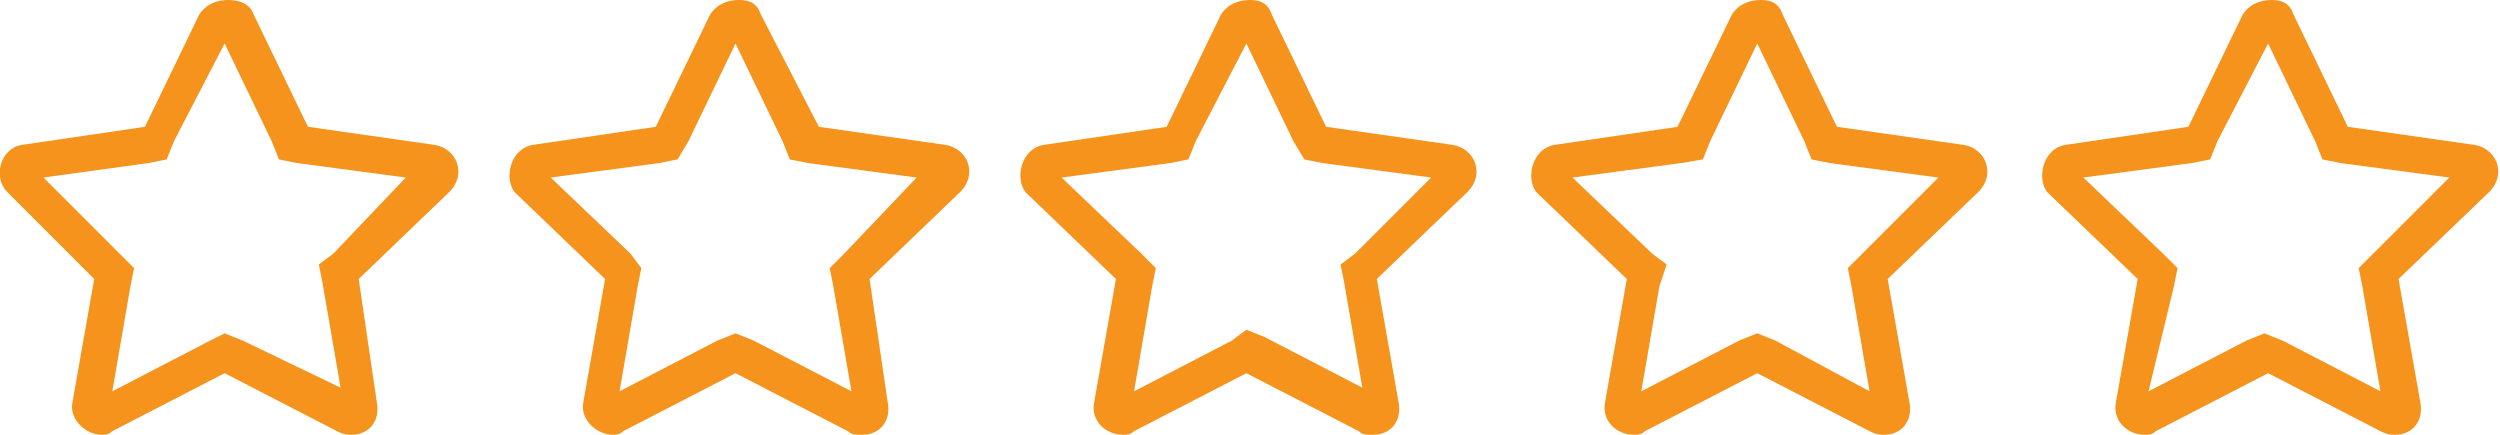 <?xml version="1.0" encoding="utf-8"?>
<!-- Generator: Adobe Illustrator 25.2.1, SVG Export Plug-In . SVG Version: 6.00 Build 0)  -->
<svg version="1.1" id="Layer_1" xmlns="http://www.w3.org/2000/svg" xmlns:xlink="http://www.w3.org/1999/xlink" x="0px" y="0px"
	 viewBox="0 0 69 12" style="enable-background:new 0 0 69 12;" xml:space="preserve">
<style type="text/css">
	.st0{fill:#F6931D;}
</style>
<g>
	<g>
		<path class="st0" d="M6.2,1.2l1.3,2.7l0.2,0.5l0.5,0.1l3,0.4L9.2,7L8.8,7.3l0.1,0.5l0.5,2.9L6.7,9.4L6.2,9.2L5.8,9.4l-2.7,1.4
			l0.5-2.9l0.1-0.5L3.3,7L1.2,4.9l2.9-0.4l0.5-0.1l0.2-0.5L6.2,1.2 M6.3,0C6,0,5.7,0.1,5.5,0.4L4,3.5L0.6,4C0,4.1-0.2,4.9,0.2,5.3
			l2.4,2.4L2,11.1C1.9,11.6,2.4,12,2.8,12c0.1,0,0.2,0,0.3-0.1l3.1-1.6l3.1,1.6C9.5,12,9.6,12,9.7,12c0.5,0,0.8-0.4,0.7-0.9L9.9,7.7
			l2.5-2.4C12.9,4.8,12.6,4.1,12,4L8.5,3.5L7,0.4C6.9,0.1,6.6,0,6.3,0L6.3,0z"/>
	</g>
	<g>
		<path class="st0" d="M20.3,1.2l1.3,2.7l0.2,0.5l0.5,0.1l3,0.4L23.3,7l-0.4,0.4L23,7.9l0.5,2.9l-2.7-1.4l-0.5-0.2l-0.5,0.2
			l-2.7,1.4l0.5-2.9l0.1-0.5L17.4,7l-2.2-2.1l3-0.4l0.5-0.1L19,3.9L20.3,1.2 M20.4,0c-0.3,0-0.6,0.1-0.8,0.4l-1.5,3.1L14.7,4
			c-0.6,0.1-0.8,0.9-0.5,1.3l2.5,2.4l-0.6,3.4C16,11.6,16.5,12,16.9,12c0.1,0,0.2,0,0.3-0.1l3.1-1.6l3.1,1.6
			c0.1,0.1,0.2,0.1,0.4,0.1c0.5,0,0.8-0.4,0.7-0.9L24,7.7l2.5-2.4C27,4.8,26.7,4.1,26.1,4l-3.5-0.5L21,0.4C20.9,0.1,20.7,0,20.4,0
			L20.4,0z"/>
	</g>
	<g>
		<path class="st0" d="M34.4,1.2l1.3,2.7L36,4.4l0.5,0.1l3,0.4L37.4,7L37,7.3l0.1,0.5l0.5,2.9l-2.7-1.4l-0.5-0.2L34,9.4l-2.7,1.4
			l0.5-2.9l0.1-0.5L31.5,7l-2.2-2.1l3-0.4l0.5-0.1l0.2-0.5L34.4,1.2 M34.5,0c-0.3,0-0.6,0.1-0.8,0.4l-1.5,3.1L28.8,4
			c-0.6,0.1-0.8,0.9-0.5,1.3l2.5,2.4l-0.6,3.4C30.1,11.6,30.5,12,31,12c0.1,0,0.2,0,0.3-0.1l3.1-1.6l3.1,1.6
			c0.1,0.1,0.2,0.1,0.4,0.1c0.5,0,0.8-0.4,0.7-0.9l-0.6-3.4l2.5-2.4c0.5-0.5,0.2-1.2-0.4-1.3l-3.5-0.5l-1.5-3.1
			C35,0.1,34.8,0,34.5,0L34.5,0z"/>
	</g>
	<g>
		<path class="st0" d="M48.5,1.2l1.3,2.7l0.2,0.5l0.5,0.1l3,0.4L51.4,7l-0.4,0.4l0.1,0.5l0.5,2.9L49,9.4l-0.5-0.2l-0.5,0.2l-2.7,1.4
			l0.5-2.9L46,7.3L45.6,7l-2.2-2.1l3-0.4L47,4.4l0.2-0.5L48.5,1.2 M48.6,0c-0.3,0-0.6,0.1-0.8,0.4l-1.5,3.1L42.9,4
			c-0.6,0.1-0.8,0.9-0.5,1.3l2.5,2.4l-0.6,3.4c-0.1,0.5,0.3,0.9,0.8,0.9c0.1,0,0.2,0,0.3-0.1l3.1-1.6l3.1,1.6C51.8,12,51.9,12,52,12
			c0.5,0,0.8-0.4,0.7-0.9l-0.6-3.4l2.5-2.4c0.5-0.5,0.2-1.2-0.4-1.3l-3.5-0.5l-1.5-3.1C49.1,0.1,48.9,0,48.6,0L48.6,0z"/>
	</g>
	<g>
		<path class="st0" d="M62.6,1.2l1.3,2.7l0.2,0.5l0.5,0.1l3,0.4L65.5,7l-0.4,0.4l0.1,0.5l0.5,2.9l-2.7-1.4l-0.5-0.2l-0.5,0.2
			l-2.7,1.4L60,7.9l0.1-0.5L59.7,7l-2.2-2.1l3-0.4l0.5-0.1l0.2-0.5L62.6,1.2 M62.7,0c-0.3,0-0.6,0.1-0.8,0.4l-1.5,3.1L57,4
			c-0.6,0.1-0.8,0.9-0.5,1.3L59,7.7l-0.6,3.4c-0.1,0.5,0.3,0.9,0.8,0.9c0.1,0,0.2,0,0.3-0.1l3.1-1.6l3.1,1.6C65.9,12,66,12,66.1,12
			c0.5,0,0.8-0.4,0.7-0.9l-0.6-3.4l2.5-2.4c0.5-0.5,0.2-1.2-0.4-1.3l-3.5-0.5l-1.5-3.1C63.2,0.1,63,0,62.7,0L62.7,0z"/>
	</g>
</g>
<g>
	<path class="st0" d="M7-19.8l1.5,3.1l3.5,0.5c0.6,0.1,0.9,0.8,0.4,1.3l-2.5,2.4l0.6,3.4C10.6-8.5,10-8,9.4-8.3L6.2-9.9L3.1-8.3
		C2.6-8,1.9-8.5,2-9.1l0.6-3.4l-2.4-2.4c-0.4-0.4-0.2-1.2,0.4-1.3L4-16.7l1.5-3.1C5.9-20.3,6.8-20.3,7-19.8z"/>
	<path class="st0" d="M21-19.8l1.5,3.1l3.5,0.5c0.6,0.1,0.9,0.8,0.4,1.3L24-12.5l0.6,3.4c0.1,0.6-0.5,1.1-1.1,0.8l-3.1-1.6l-3.1,1.6
		C16.7-8,16-8.5,16.1-9.1l0.6-3.4l-2.5-2.4c-0.3-0.4-0.1-1.2,0.5-1.3l3.4-0.5l1.5-3.1C20-20.3,20.8-20.3,21-19.8z"/>
	<path class="st0" d="M35.1-19.8l1.5,3.1l3.5,0.5c0.6,0.1,0.9,0.8,0.4,1.3l-2.5,2.4l0.6,3.4c0.1,0.6-0.5,1.1-1.1,0.8l-3.1-1.6
		l-3.1,1.6c-0.5,0.3-1.2-0.2-1.1-0.8l0.6-3.4l-2.5-2.4c-0.3-0.4-0.1-1.2,0.5-1.3l3.4-0.5l1.5-3.1C34.1-20.3,34.9-20.3,35.1-19.8z"/>
	<path class="st0" d="M49.2-19.8l1.5,3.1l3.5,0.5c0.6,0.1,0.9,0.8,0.4,1.3l-2.5,2.4l0.6,3.4c0.1,0.6-0.5,1.1-1.1,0.8l-3.1-1.6
		l-3.1,1.6c-0.5,0.3-1.2-0.2-1.1-0.8l0.6-3.4l-2.5-2.4c-0.3-0.4-0.1-1.2,0.5-1.3l3.4-0.5l1.5-3.1C48.2-20.3,49-20.3,49.2-19.8z"/>
	<path class="st0" d="M63.3-19.8l1.5,3.1l3.5,0.5c0.6,0.1,0.9,0.8,0.4,1.3l-2.5,2.4l0.6,3.4c0.1,0.6-0.5,1.1-1.1,0.8l-3.1-1.6
		l-3.1,1.6C59-8,58.3-8.5,58.4-9.1l0.6-3.4l-2.5-2.4c-0.3-0.4-0.1-1.2,0.5-1.3l3.4-0.5l1.5-3.1C62.3-20.3,63.1-20.3,63.3-19.8z"/>
</g>
</svg>

